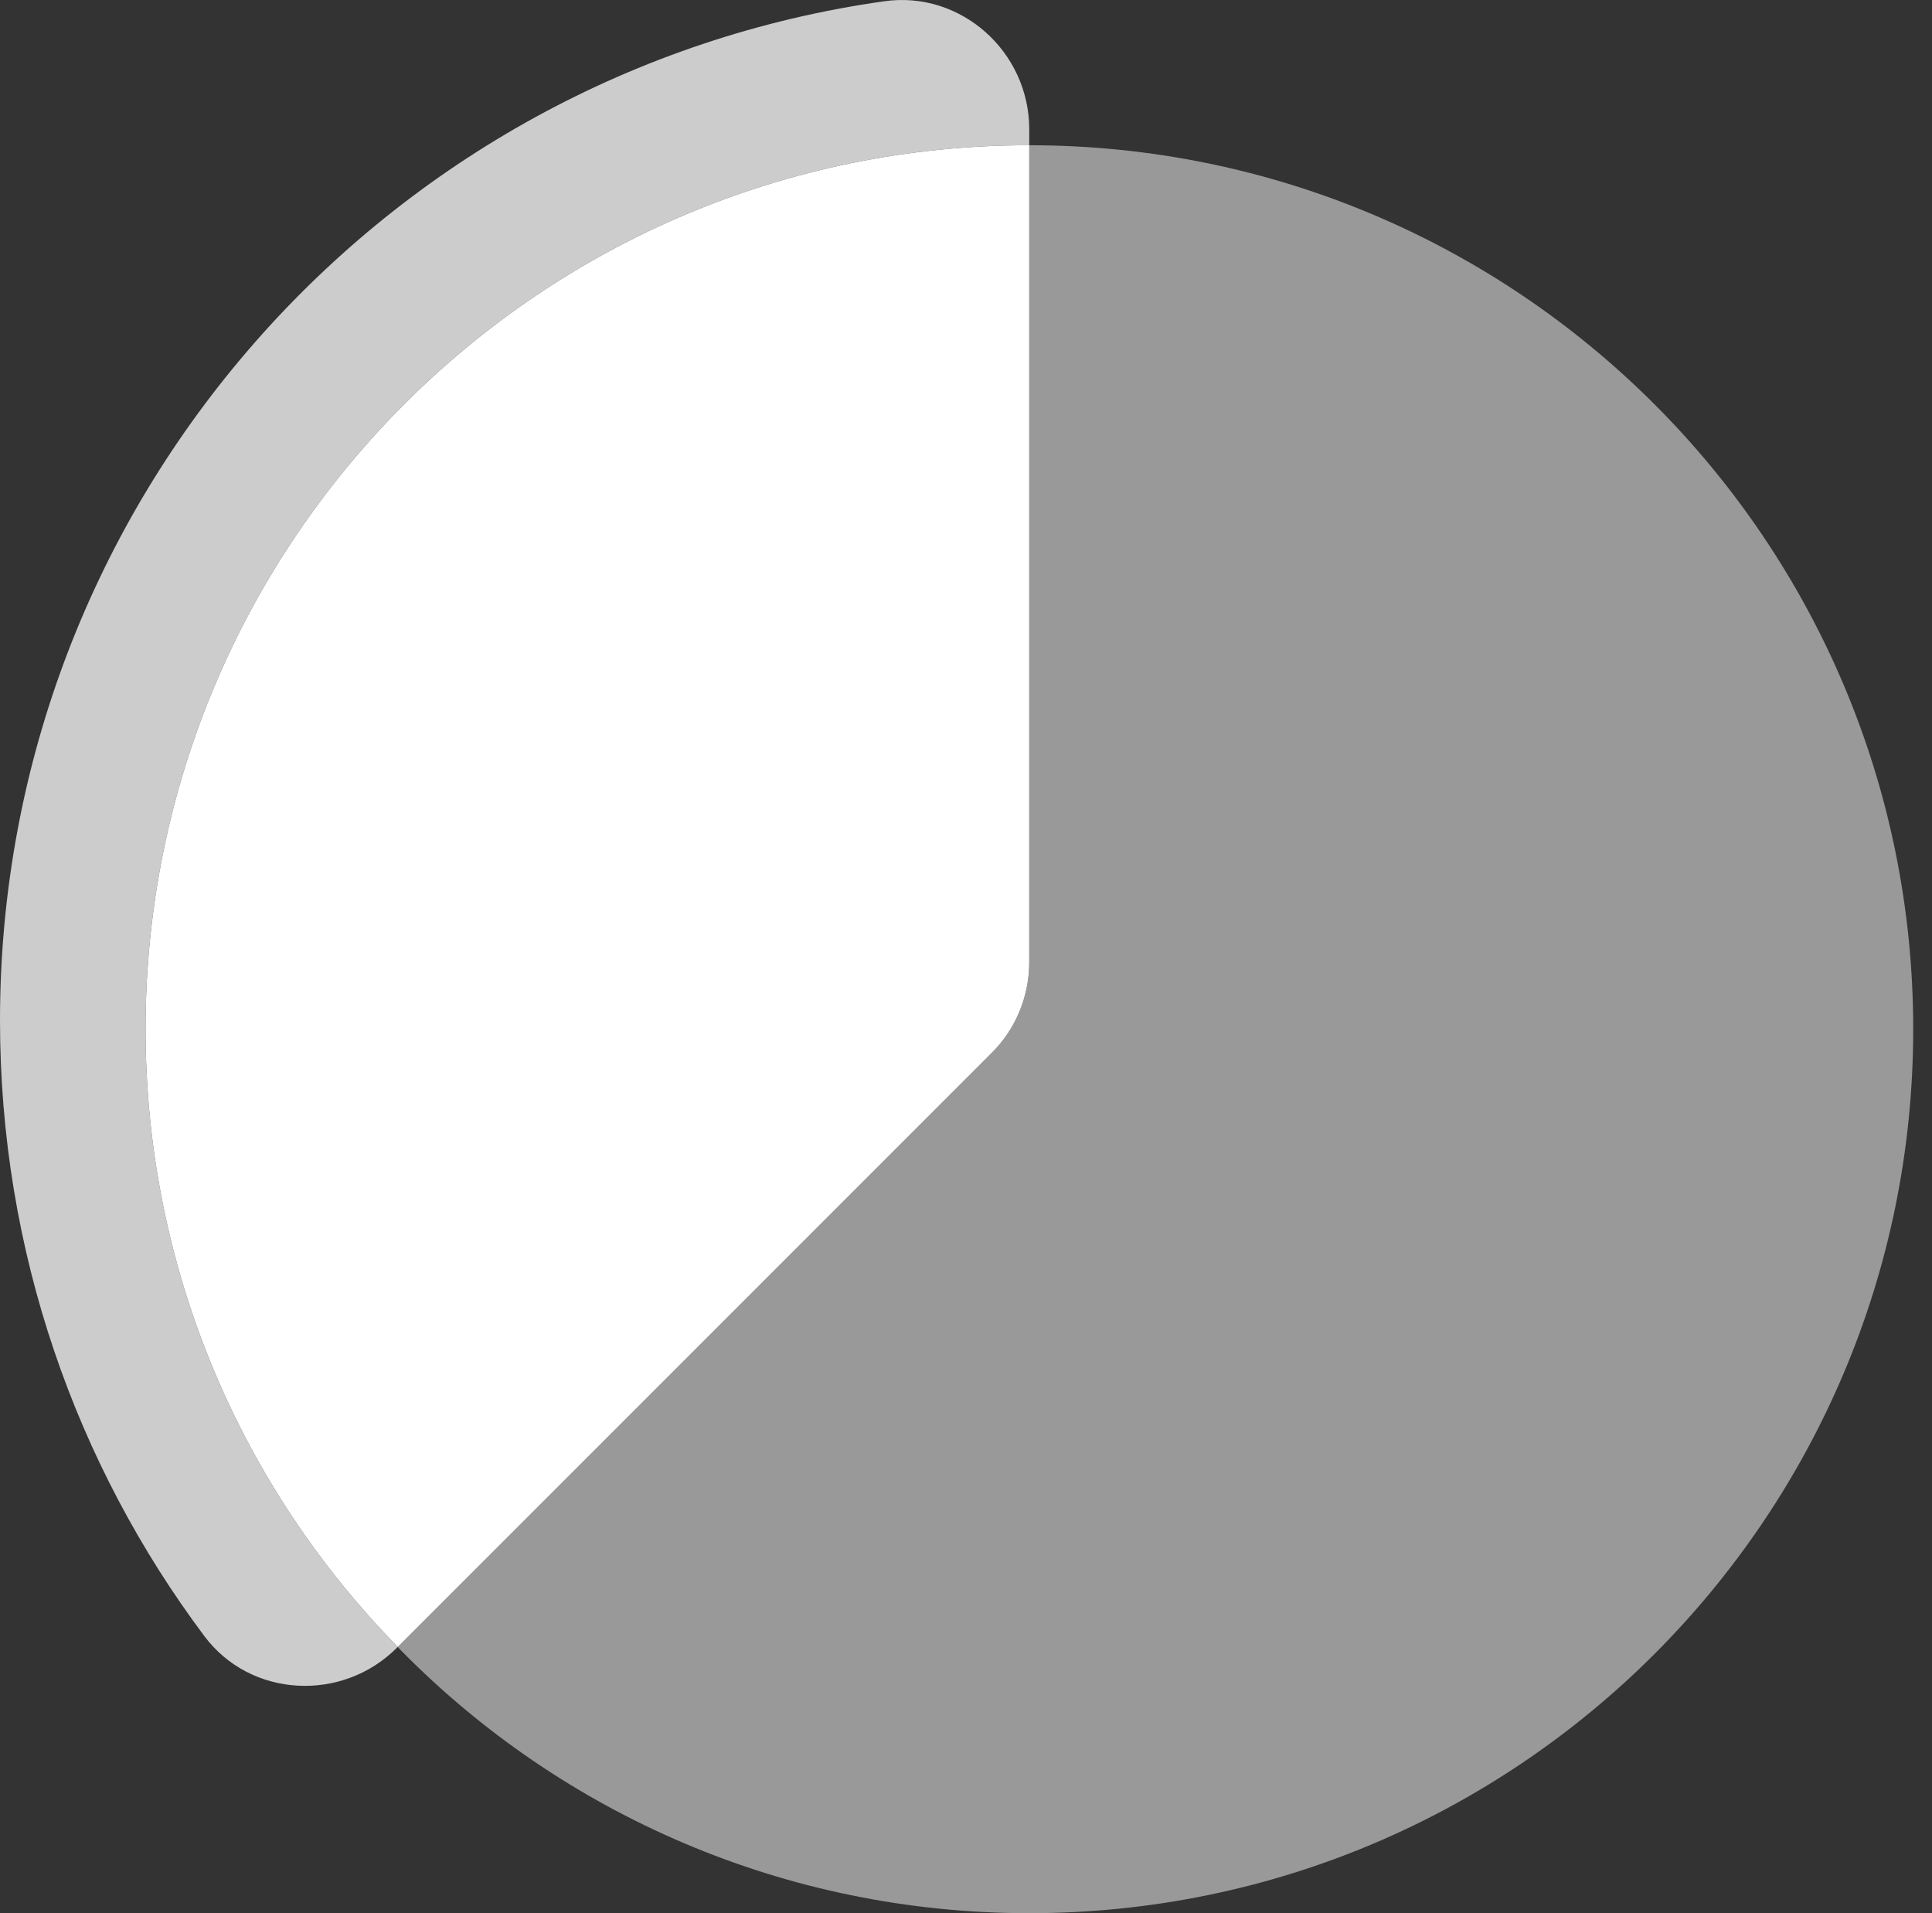<svg width="101" height="100" viewBox="0 0 101 100" fill="none" xmlns="http://www.w3.org/2000/svg">
<rect x="0" y="0" width="101" height="100" fill="#333333" stroke="none"/>
<path opacity="0.5" d="M100.018 53.788C100.018 79.305 79.324 100 53.806 100C40.989 100 29.373 94.776 21.028 86.332C20.945 86.248 20.861 86.165 20.795 86.081L51.837 55.039C53.105 53.788 53.806 52.069 53.806 50.283V7.592C79.324 7.592 100.018 28.27 100.018 53.788Z" fill="white"/>
<path d="M53.806 7.592V50.283C53.806 52.069 53.105 53.788 51.837 55.039L20.795 86.081C12.634 77.77 7.61 66.355 7.61 53.788C7.61 28.27 28.288 7.592 53.806 7.592Z" fill="white"/>
<path opacity="0.75" d="M53.806 6.758V7.592C28.288 7.592 7.61 28.27 7.61 53.788C7.61 66.355 12.634 77.77 20.795 86.081L20.745 86.131C17.891 88.985 13.101 88.751 10.681 85.514C3.972 76.552 0 65.403 0 53.337C0 26.201 20.094 3.754 46.229 0.065C50.234 -0.502 53.806 2.702 53.806 6.758Z" fill="white"/>
</svg>
